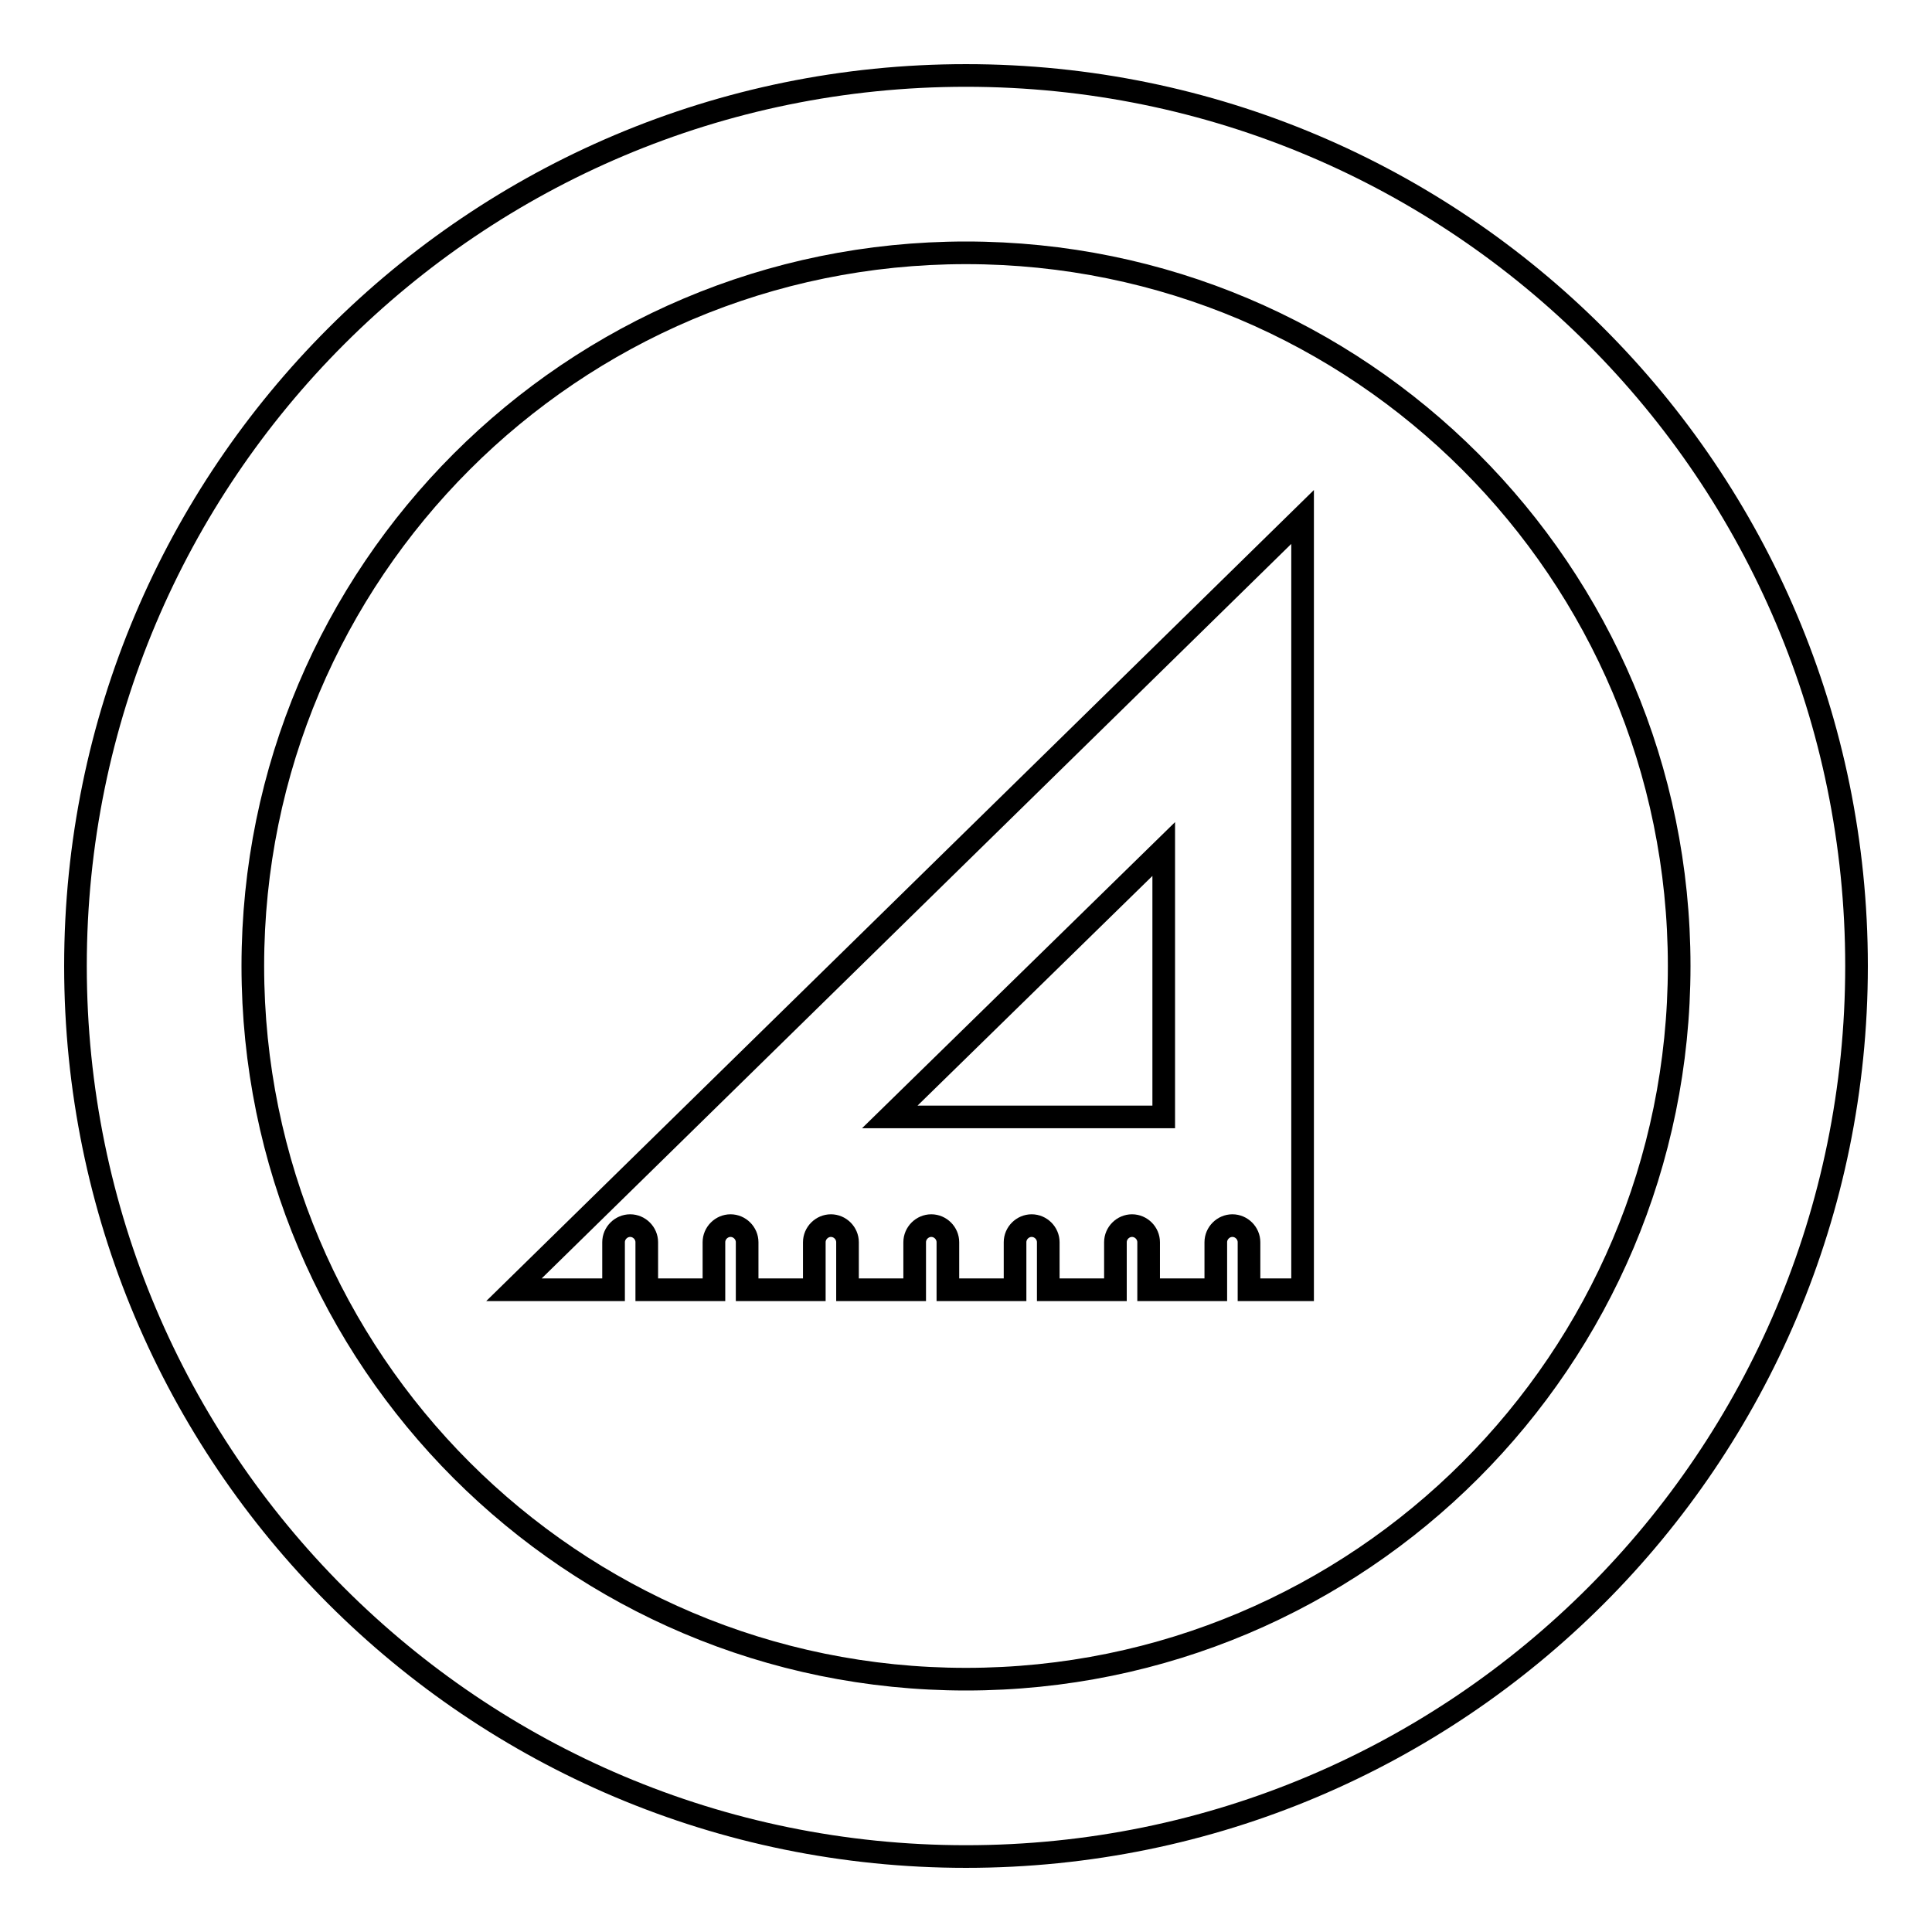 <?xml version="1.0" encoding="utf-8"?>
<!-- Svg Vector Icons : http://www.onlinewebfonts.com/icon -->
<!DOCTYPE svg PUBLIC "-//W3C//DTD SVG 1.1//EN" "http://www.w3.org/Graphics/SVG/1.1/DTD/svg11.dtd">
<svg version="1.1" xmlns="http://www.w3.org/2000/svg" xmlns:xlink="http://www.w3.org/1999/xlink" x="0px" y="0px" viewBox="0 0 256 256" enable-background="new 0 0 256 256" xml:space="preserve">
<g><g><path stroke-width="3" fill-opacity="0" stroke="#000000"  d="M128,10C62.8,10,10,62.8,10,128c0,65.2,52.8,118,118,118c65.2,0,118-52.8,118-118C246,62.8,193.2,10,128,10z M128,222.5c-52.2,0-94.5-42.3-94.5-94.5S75.8,33.5,128,33.5s94.5,42.3,94.5,94.5S180.2,222.5,128,222.5z"/><path stroke-width="3" fill-opacity="0" stroke="#000000"  d="M68.1,170.9h13.2v-6.3c0-1.2,1-2.2,2.2-2.2c1.2,0,2.2,1,2.2,2.2v6.3h8.9v-6.3c0-1.2,1-2.2,2.2-2.2s2.2,1,2.2,2.2v6.3h8.9v-6.3c0-1.2,1-2.2,2.2-2.2c1.2,0,2.2,1,2.2,2.2v6.3h8.9v-6.3c0-1.2,1-2.2,2.2-2.2c1.2,0,2.2,1,2.2,2.2v6.3h8.9v-6.3c0-1.2,1-2.2,2.2-2.2c1.2,0,2.2,1,2.2,2.2v6.3h8.9v-6.3c0-1.2,1-2.2,2.2-2.2s2.2,1,2.2,2.2v6.3h8.9v-6.3c0-1.2,1-2.2,2.2-2.2c1.2,0,2.2,1,2.2,2.2v6.3h7.1V68.5L68.1,170.9z M154.2,148h-36.3l36.3-35.5V148z"/></g></g>
</svg>